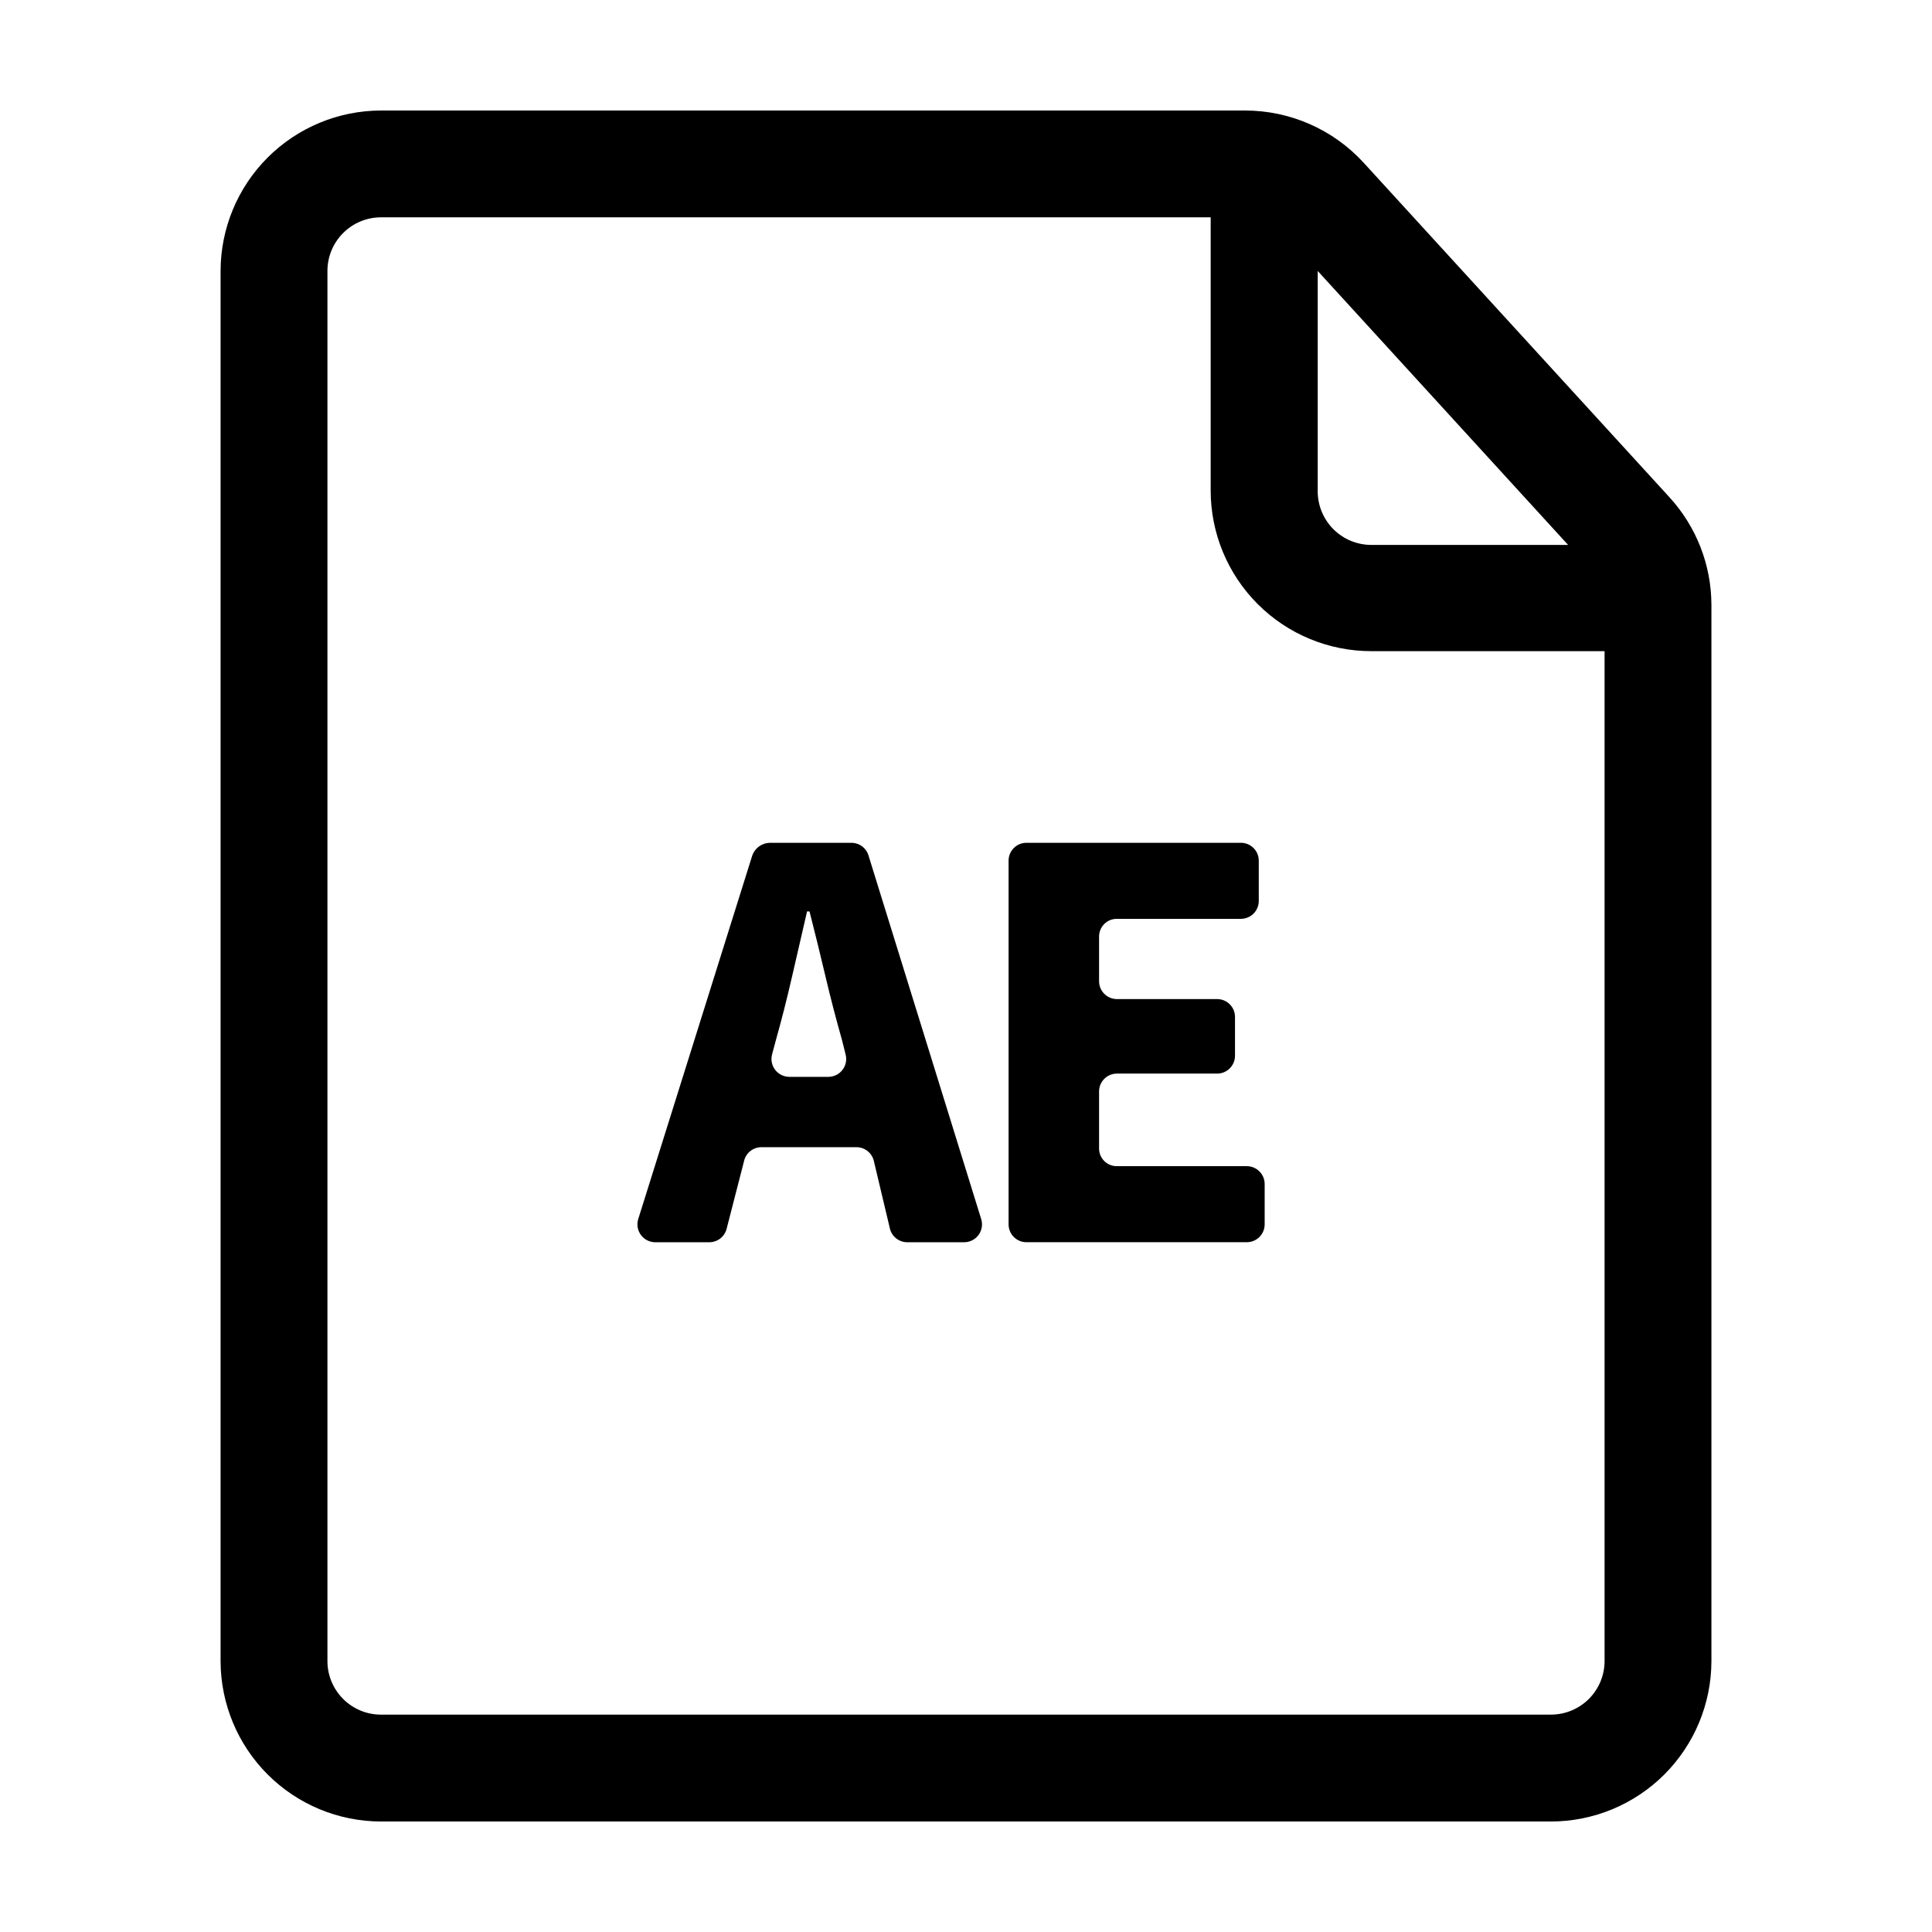 <?xml version="1.0" encoding="UTF-8"?>
<!-- Uploaded to: SVG Repo, www.svgrepo.com, Generator: SVG Repo Mixer Tools -->
<svg fill="#000000" width="800px" height="800px" version="1.1" viewBox="144 144 512 512" xmlns="http://www.w3.org/2000/svg">
 <g>
  <path d="m374.15 370.68c-0.598-1.973-2.418-3.324-4.484-3.324h-21.762c-2.047 0.082-3.84 1.398-4.535 3.324l-30.23 96.379c-0.445 1.434-0.188 2.992 0.695 4.203 0.883 1.211 2.289 1.934 3.789 1.945h14.359c2.168-0.004 4.055-1.477 4.586-3.578l4.637-18.035h-0.004c0.531-2.102 2.418-3.574 4.586-3.578h25.191c2.164 0.004 4.055 1.477 4.582 3.578l4.285 18.035c0.527 2.102 2.418 3.574 4.582 3.578h15.117c1.496-0.012 2.902-0.734 3.789-1.945 0.883-1.211 1.141-2.769 0.691-4.203zm-10.629 58.695h-10.379c-1.461-0.016-2.836-0.703-3.723-1.863-0.887-1.164-1.184-2.668-0.812-4.082l1.008-3.777c1.512-5.34 2.922-10.934 4.281-16.828l3.981-17.281h0.656c1.41 5.543 2.82 11.234 4.231 17.23 1.41 5.996 2.871 11.539 4.383 16.879l0.957 3.828c0.359 1.414 0.043 2.914-0.852 4.066-0.895 1.152-2.273 1.824-3.731 1.828z"/>
  <path d="m474.41 453.05h-34.559c-2.551-0.055-4.586-2.137-4.586-4.688v-15.113c0-2.598 2.09-4.707 4.684-4.734h26.602c2.617 0 4.738-2.121 4.738-4.738v-10.328c-0.027-2.594-2.141-4.684-4.738-4.684h-26.699c-2.559-0.082-4.586-2.18-4.586-4.738v-11.836c0-2.59 2.098-4.688 4.684-4.688h32.949c2.598-0.027 4.688-2.141 4.688-4.734v-10.684c0-2.594-2.09-4.707-4.688-4.734h-56.879c-2.617 0-4.734 2.121-4.734 4.734v96.379c0 2.617 2.117 4.738 4.734 4.738h58.391c2.617 0 4.738-2.121 4.738-4.738v-10.68c0-2.613-2.121-4.734-4.738-4.734z"/>
  <path d="m586.41 275.76-81.012-88.617c-8.059-8.812-19.445-13.84-31.387-13.855h-229.03c-11.273 0.012-22.082 4.496-30.055 12.469-7.969 7.973-12.453 18.777-12.469 30.051v368.39c0.016 11.273 4.5 22.082 12.469 30.051 7.973 7.973 18.781 12.457 30.055 12.469h310.04c11.273-0.012 22.082-4.496 30.055-12.469 7.969-7.969 12.453-18.777 12.469-30.051v-279.92c-0.023-10.559-3.996-20.73-11.137-28.516zm-26.852 12.645-52.195 0.004c-3.785-0.016-7.41-1.539-10.066-4.234s-4.129-6.34-4.09-10.125v-58.242zm-4.535 309.99-310.04 0.004c-7.848 0-14.207-6.359-14.207-14.207v-368.39c0-7.844 6.359-14.207 14.207-14.207h219.86v72.449c0.012 11.273 4.496 22.082 12.469 30.051 7.969 7.973 18.777 12.457 30.051 12.469h61.867v267.62c0 3.769-1.496 7.383-4.16 10.047-2.664 2.664-6.277 4.16-10.047 4.16z"/>
 </g>
</svg>